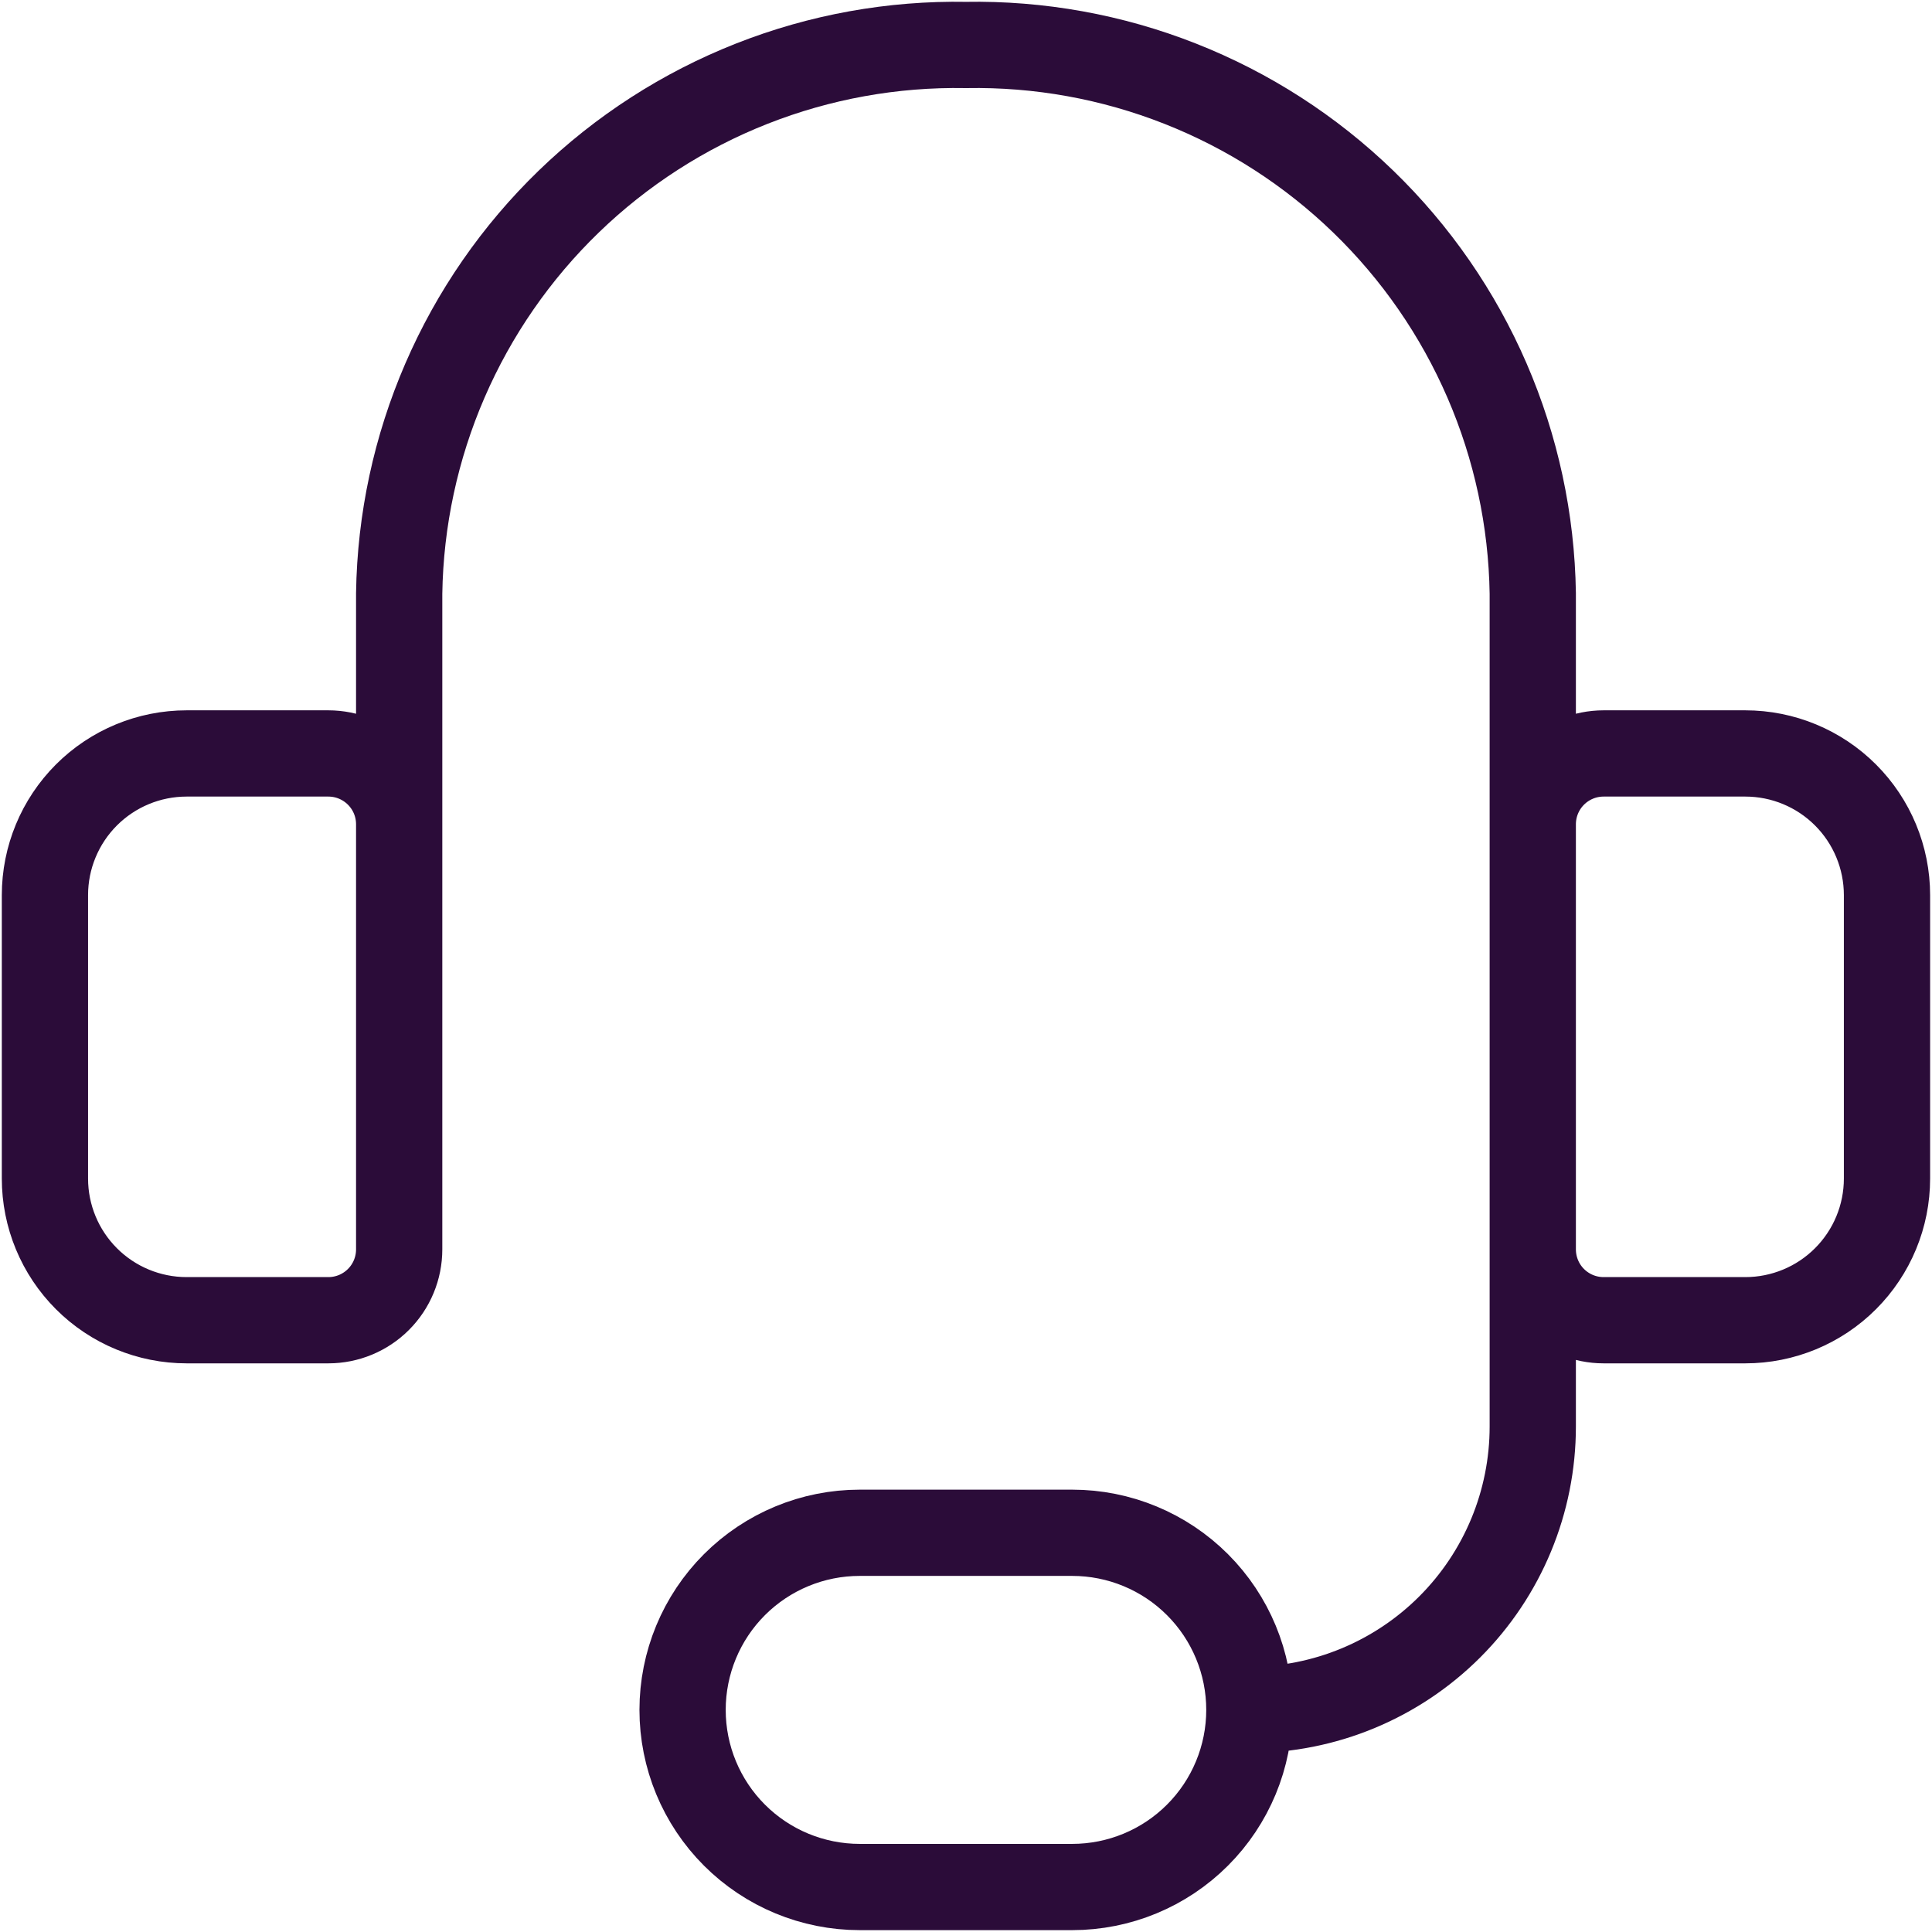 <svg width="112" height="112" viewBox="0 0 112 112" fill="none" xmlns="http://www.w3.org/2000/svg">
<path d="M23.141 56V34.396C23.205 30.149 24.107 25.957 25.794 22.06C27.481 18.162 29.921 14.636 32.973 11.683C36.025 8.73 39.63 6.408 43.581 4.851C47.532 3.293 51.752 2.531 55.998 2.607C60.245 2.531 64.464 3.293 68.415 4.851C72.367 6.408 75.972 8.73 79.024 11.683C82.076 14.636 84.516 18.162 86.203 22.06C87.89 25.957 88.791 30.149 88.856 34.396V56M72.427 99.125C76.784 99.125 80.963 97.394 84.044 94.313C87.125 91.232 88.856 87.053 88.856 82.696V64.214M72.427 99.125C72.427 101.848 71.345 104.459 69.419 106.385C67.494 108.311 64.882 109.392 62.159 109.392H49.838C47.114 109.392 44.503 108.311 42.577 106.385C40.651 104.459 39.57 101.848 39.57 99.125C39.57 96.401 40.651 93.79 42.577 91.864C44.503 89.939 47.114 88.857 49.838 88.857H62.159C64.882 88.857 67.494 89.939 69.419 91.864C71.345 93.79 72.427 96.401 72.427 99.125ZM10.82 43.678H19.034C20.123 43.678 21.168 44.111 21.938 44.881C22.709 45.651 23.141 46.696 23.141 47.785V72.428C23.141 73.517 22.709 74.562 21.938 75.332C21.168 76.103 20.123 76.535 19.034 76.535H10.82C8.641 76.535 6.552 75.67 5.011 74.129C3.471 72.589 2.605 70.5 2.605 68.321V51.892C2.605 49.714 3.471 47.625 5.011 46.084C6.552 44.544 8.641 43.678 10.82 43.678ZM101.177 76.535H92.963C91.873 76.535 90.829 76.103 90.058 75.332C89.288 74.562 88.856 73.517 88.856 72.428V47.785C88.856 46.696 89.288 45.651 90.058 44.881C90.829 44.111 91.873 43.678 92.963 43.678H101.177C103.355 43.678 105.445 44.544 106.985 46.084C108.526 47.625 109.391 49.714 109.391 51.892V68.321C109.391 70.5 108.526 72.589 106.985 74.129C105.445 75.67 103.355 76.535 101.177 76.535Z" stroke="#2B0C39" stroke-width="5" stroke-linecap="round" stroke-linejoin="round"/>
</svg>
